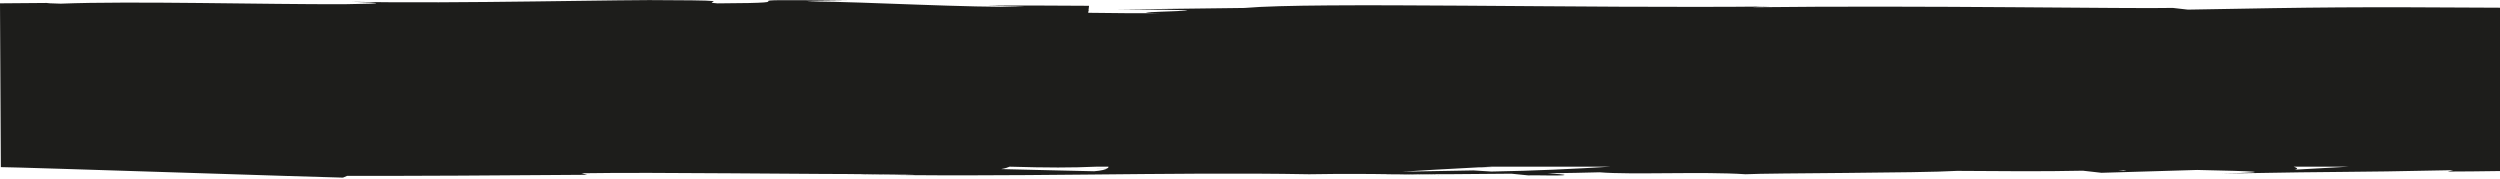 <svg xmlns="http://www.w3.org/2000/svg" width="600" height="43" viewBox="0 0 600 43" fill="none"><path d="M0.185 40.11C4.135 40.11 79.122 42.61 82.311 42.63L83.301 42.21C101.31 42.23 118.577 42.12 140.932 41.95L139.558 41.58C158.832 41.28 189.11 41.84 219.594 41.8C217.517 41.94 209.79 41.9 204.314 41.82C240.734 42.65 281.154 41.21 314.187 41.82C322.418 41.69 328.381 41.73 334.151 41.82C333.391 41.82 332.707 41.83 332.113 41.84C332.956 41.84 334.209 41.84 335.493 41.84C339.13 41.9 342.887 41.97 346.926 42.04C343.475 41.95 340.178 41.88 337.308 41.84C343.654 41.84 353.285 41.79 362.724 41.69L366.743 42.09C367.51 42.09 368.124 42.09 368.923 42.08C378.183 42.23 376.368 41.89 371.428 41.59C376.176 41.53 380.534 41.45 383.909 41.35C391.43 41.99 408.666 41.13 418.935 41.82C424.827 41.51 460.461 41.56 469.709 41.01C480.132 41.09 490.542 41.17 499.891 40.97L504.352 41.47L527.326 40.79C541.283 41.1 547.067 41.28 533.212 41.66C566.673 41.06 560.359 41.44 588.823 40.84L587.436 41.17C591.092 41.17 595.527 41.11 600 41.05V1.85C563.586 1.64 558.282 1.71 525.09 2.31L521.472 1.9C512.034 2.14 461.433 1.26 420.699 1.74C421.095 1.69 421.939 1.61 425.179 1.56C379.352 2.04 315.472 0.43 298.677 1.91L268.437 2.28C307.56 2.4 262.609 2.92 278.707 3.17C273.211 3.2 266.577 3.15 261.171 3.07C261.19 2.93 261.203 2.79 261.222 2.66C261.446 2.62 261.446 2.58 261.235 2.54C261.279 2.16 261.324 1.77 261.369 1.39C256.729 1.37 252.083 1.34 247.527 1.32C243.782 1.32 240.452 1.32 237.097 1.37L246.057 1.6C232.496 1.89 208.161 0.45 194.549 0.34C191.584 0.27 199.233 0.22 203.381 0.17C167.734 -0.33 198.76 0.69 172.201 0.81C167.299 0.53 178.515 0.1 160.634 0.05C151.725 -0.18 108.781 0.95 84.388 0.42C89.762 0.64 95.098 0.85 82.765 1.01C63.855 1.09 31.64 0.2 14.564 0.88C12.161 0.82 11.254 0.76 11.152 0.71C8.474 0.74 3.655 0.77 0 0.8L0.204 40.13L0.185 40.11ZM266.034 40C266.047 40.12 266.002 40.23 265.881 40.34C265.082 40.34 264.2 40.35 263.184 40.36C263.842 40.36 264.743 40.36 265.83 40.37C265.401 40.69 264.341 40.96 262.596 41.1C261.369 41.07 249.936 40.83 240.261 40.58C241.328 40.4 241.846 40.2 242.312 40C251.636 40.27 256.947 40.27 263.229 40H266.034ZM386.541 40C378.285 40.51 368.335 41 357.918 41.17L353.623 40.9L336.458 41.21C340.472 40.94 347.214 40.56 354.934 40.16C356.058 40.16 357.247 40.16 358.525 40.16L355.745 40.12C356.499 40.08 357.253 40.04 358.02 40H386.541ZM508.442 41.02C508.947 40.98 509.349 40.93 509.605 40.88C509.829 40.97 511.676 41.01 508.442 41.02ZM563.721 40L550.652 40.73C551.789 40.55 551.24 40.28 550.492 40H563.721Z" fill="#1D1D1B"></path></svg>
